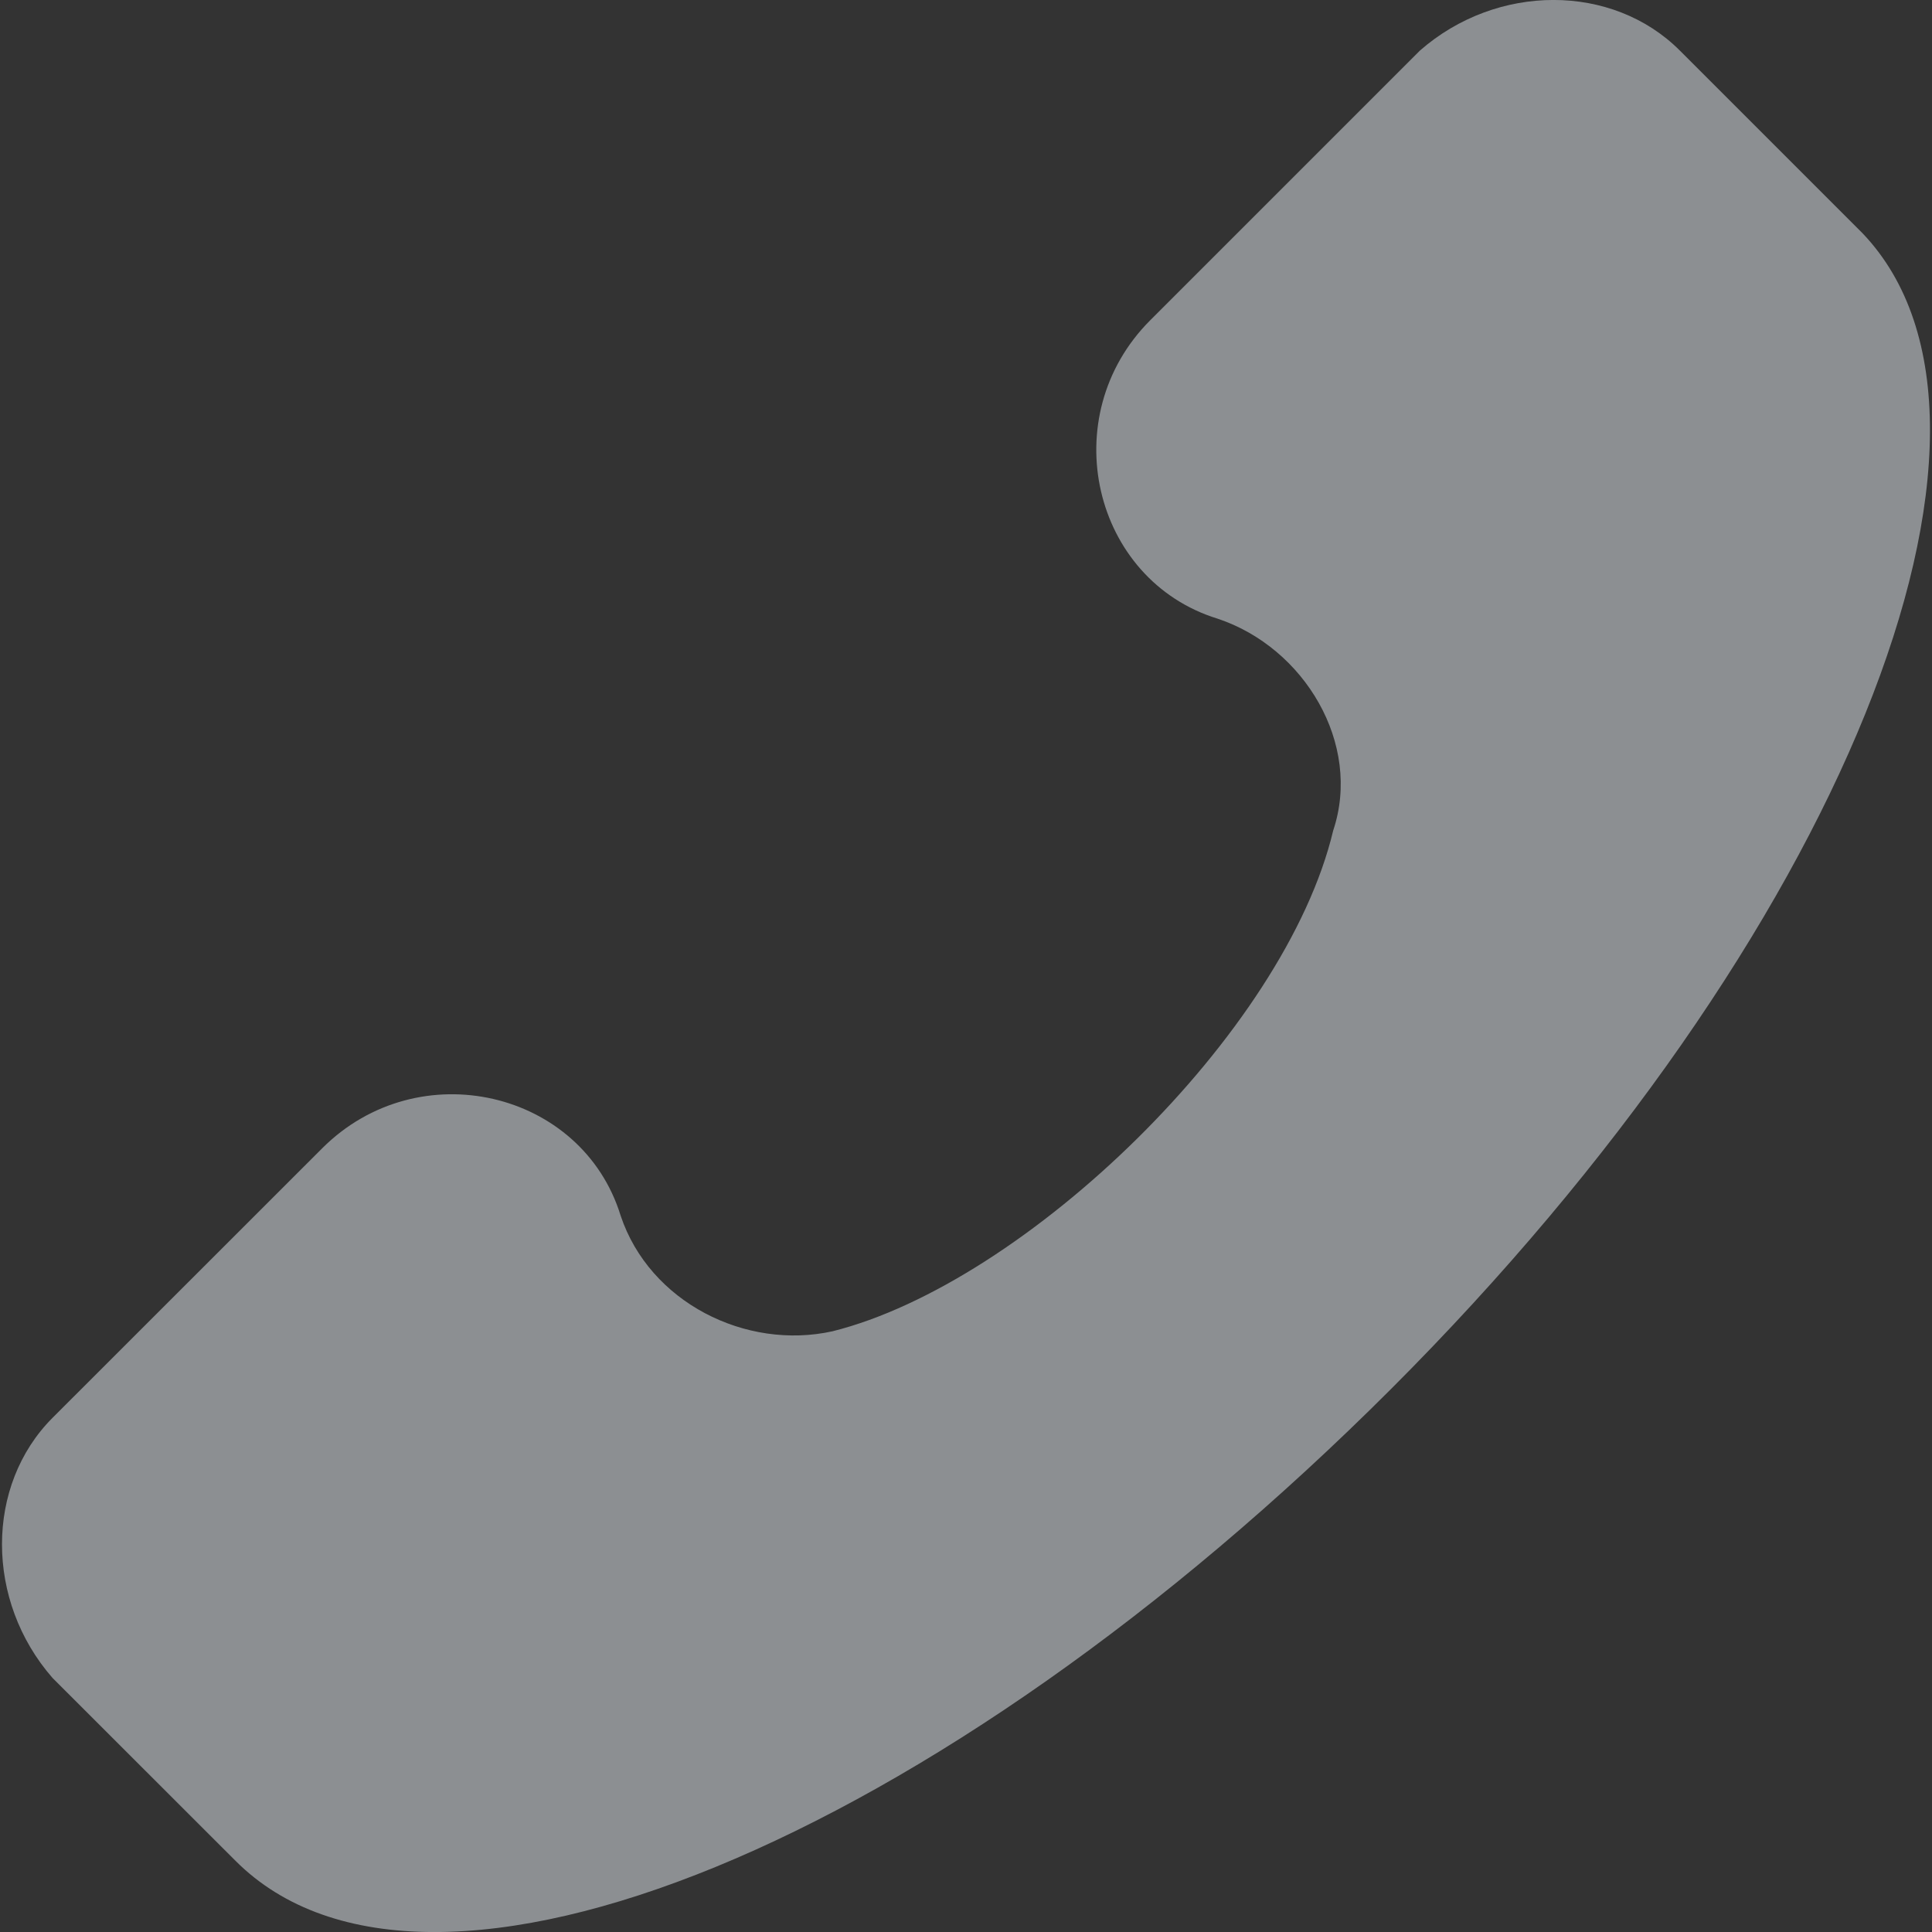 <svg width="16" height="16" viewBox="0 0 16 16" fill="none" xmlns="http://www.w3.org/2000/svg">
<rect x="0" y="0" width="16" height="16" fill="#333333" stroke="none"/>
<g opacity="0.5" clip-path="url(#clip0_218_532)">
<path d="M0.435 11.742L2.668 9.51C3.466 8.712 4.821 9.031 5.14 10.068C5.38 10.786 6.177 11.184 6.895 11.025C8.49 10.626 10.643 8.553 11.041 6.878C11.281 6.16 10.802 5.363 10.085 5.124C9.048 4.805 8.729 3.449 9.526 2.652L11.759 0.419C12.397 -0.14 13.354 -0.14 13.912 0.419L15.427 1.934C16.943 3.529 15.268 7.755 11.52 11.503C7.772 15.251 3.545 17.006 1.951 15.411L0.435 13.896C-0.123 13.258 -0.123 12.301 0.435 11.742Z" fill="#E5ECF2"/>
</g>
<defs>
<clipPath id="clip0_218_532">
<rect width="16" height="16" fill="white" transform="matrix(-1 0 0 1 16 0)"/>
</clipPath>
</defs>
</svg>
